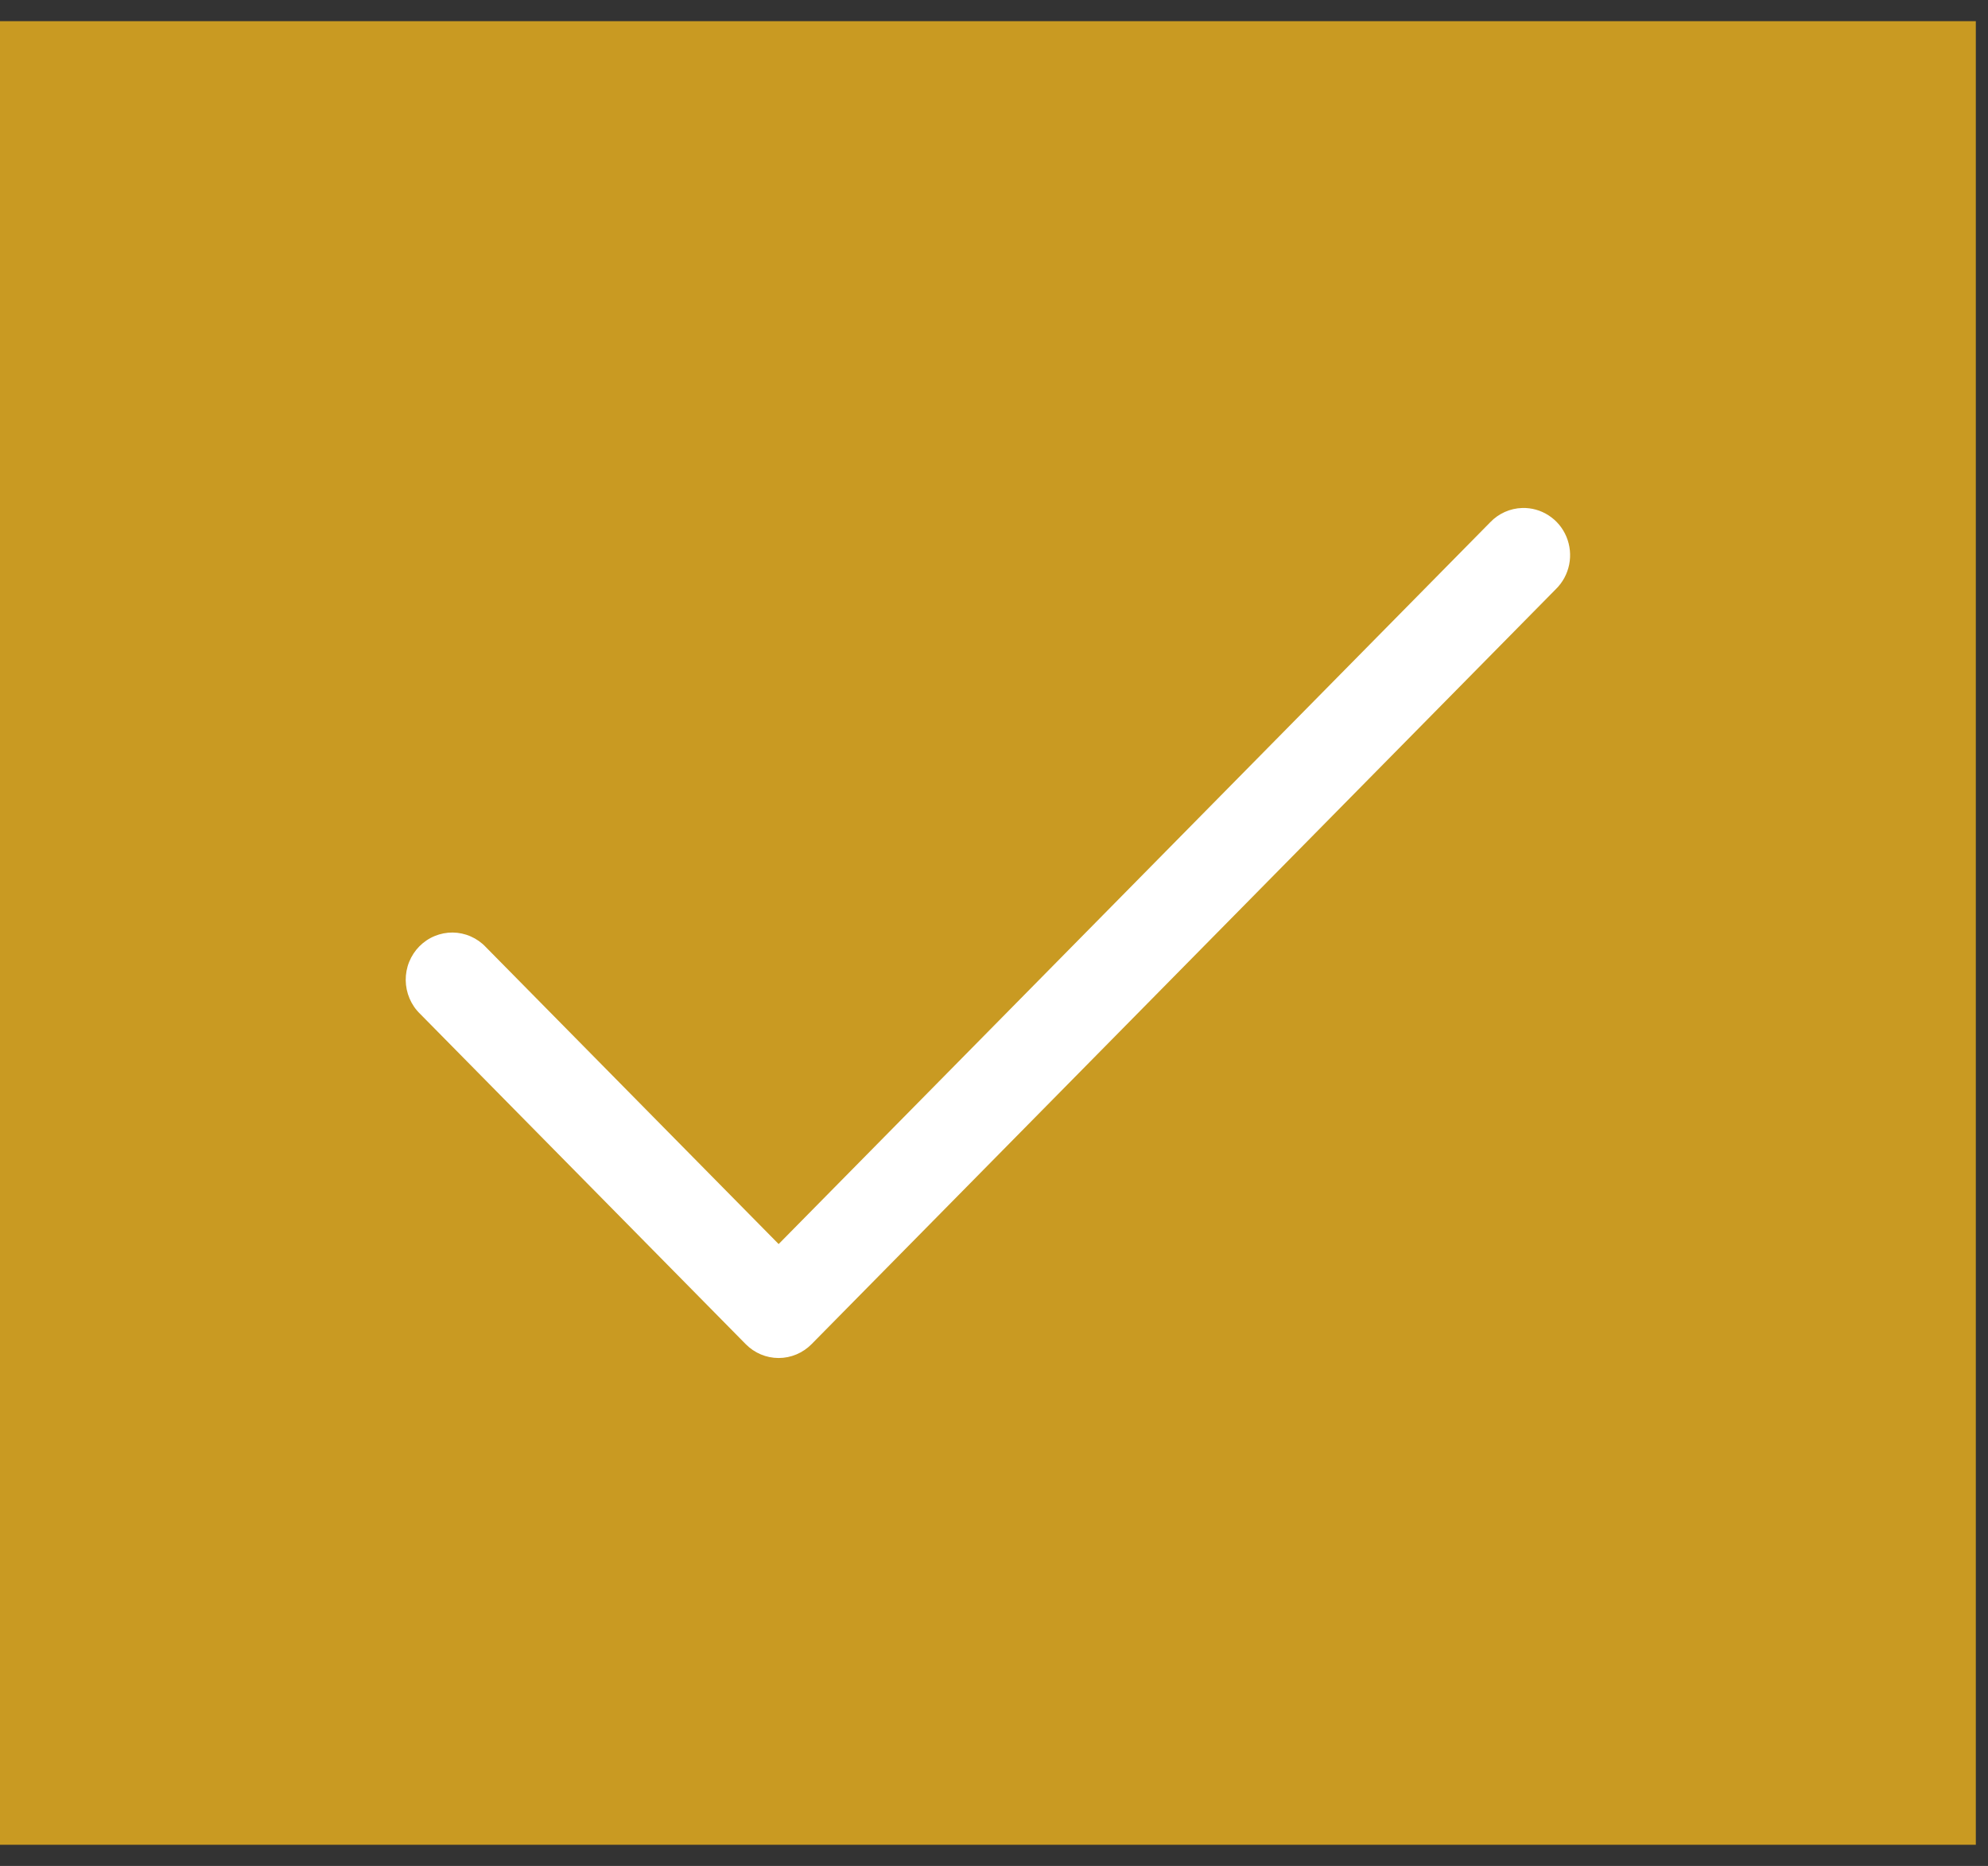 <svg xmlns="http://www.w3.org/2000/svg" width="49" height="46" viewBox="0 0 49 46" fill="none"><rect x="0" y="0" width="49" height="46" fill="#333333" stroke="none"/><rect width="48.7" height="44.956" transform="translate(0 0.522)" fill="#C99A22"></rect><path d="M37.519 12.523C37.221 12.532 36.938 12.658 36.731 12.875L19.192 30.669L11.974 23.347C11.869 23.235 11.742 23.146 11.602 23.085C11.462 23.023 11.311 22.991 11.159 22.989C11.006 22.988 10.855 23.017 10.713 23.076C10.572 23.134 10.444 23.221 10.336 23.33C10.228 23.439 10.143 23.57 10.085 23.713C10.027 23.856 9.999 24.01 10 24.165C10.002 24.32 10.034 24.472 10.094 24.614C10.155 24.757 10.242 24.885 10.353 24.992L18.381 33.137C18.596 33.355 18.887 33.478 19.192 33.478C19.496 33.478 19.787 33.355 20.003 33.137L38.352 14.52C38.518 14.357 38.631 14.146 38.677 13.917C38.723 13.687 38.699 13.448 38.609 13.232C38.519 13.016 38.367 12.833 38.172 12.707C37.978 12.58 37.75 12.516 37.519 12.523Z" fill="white"></path></svg>
